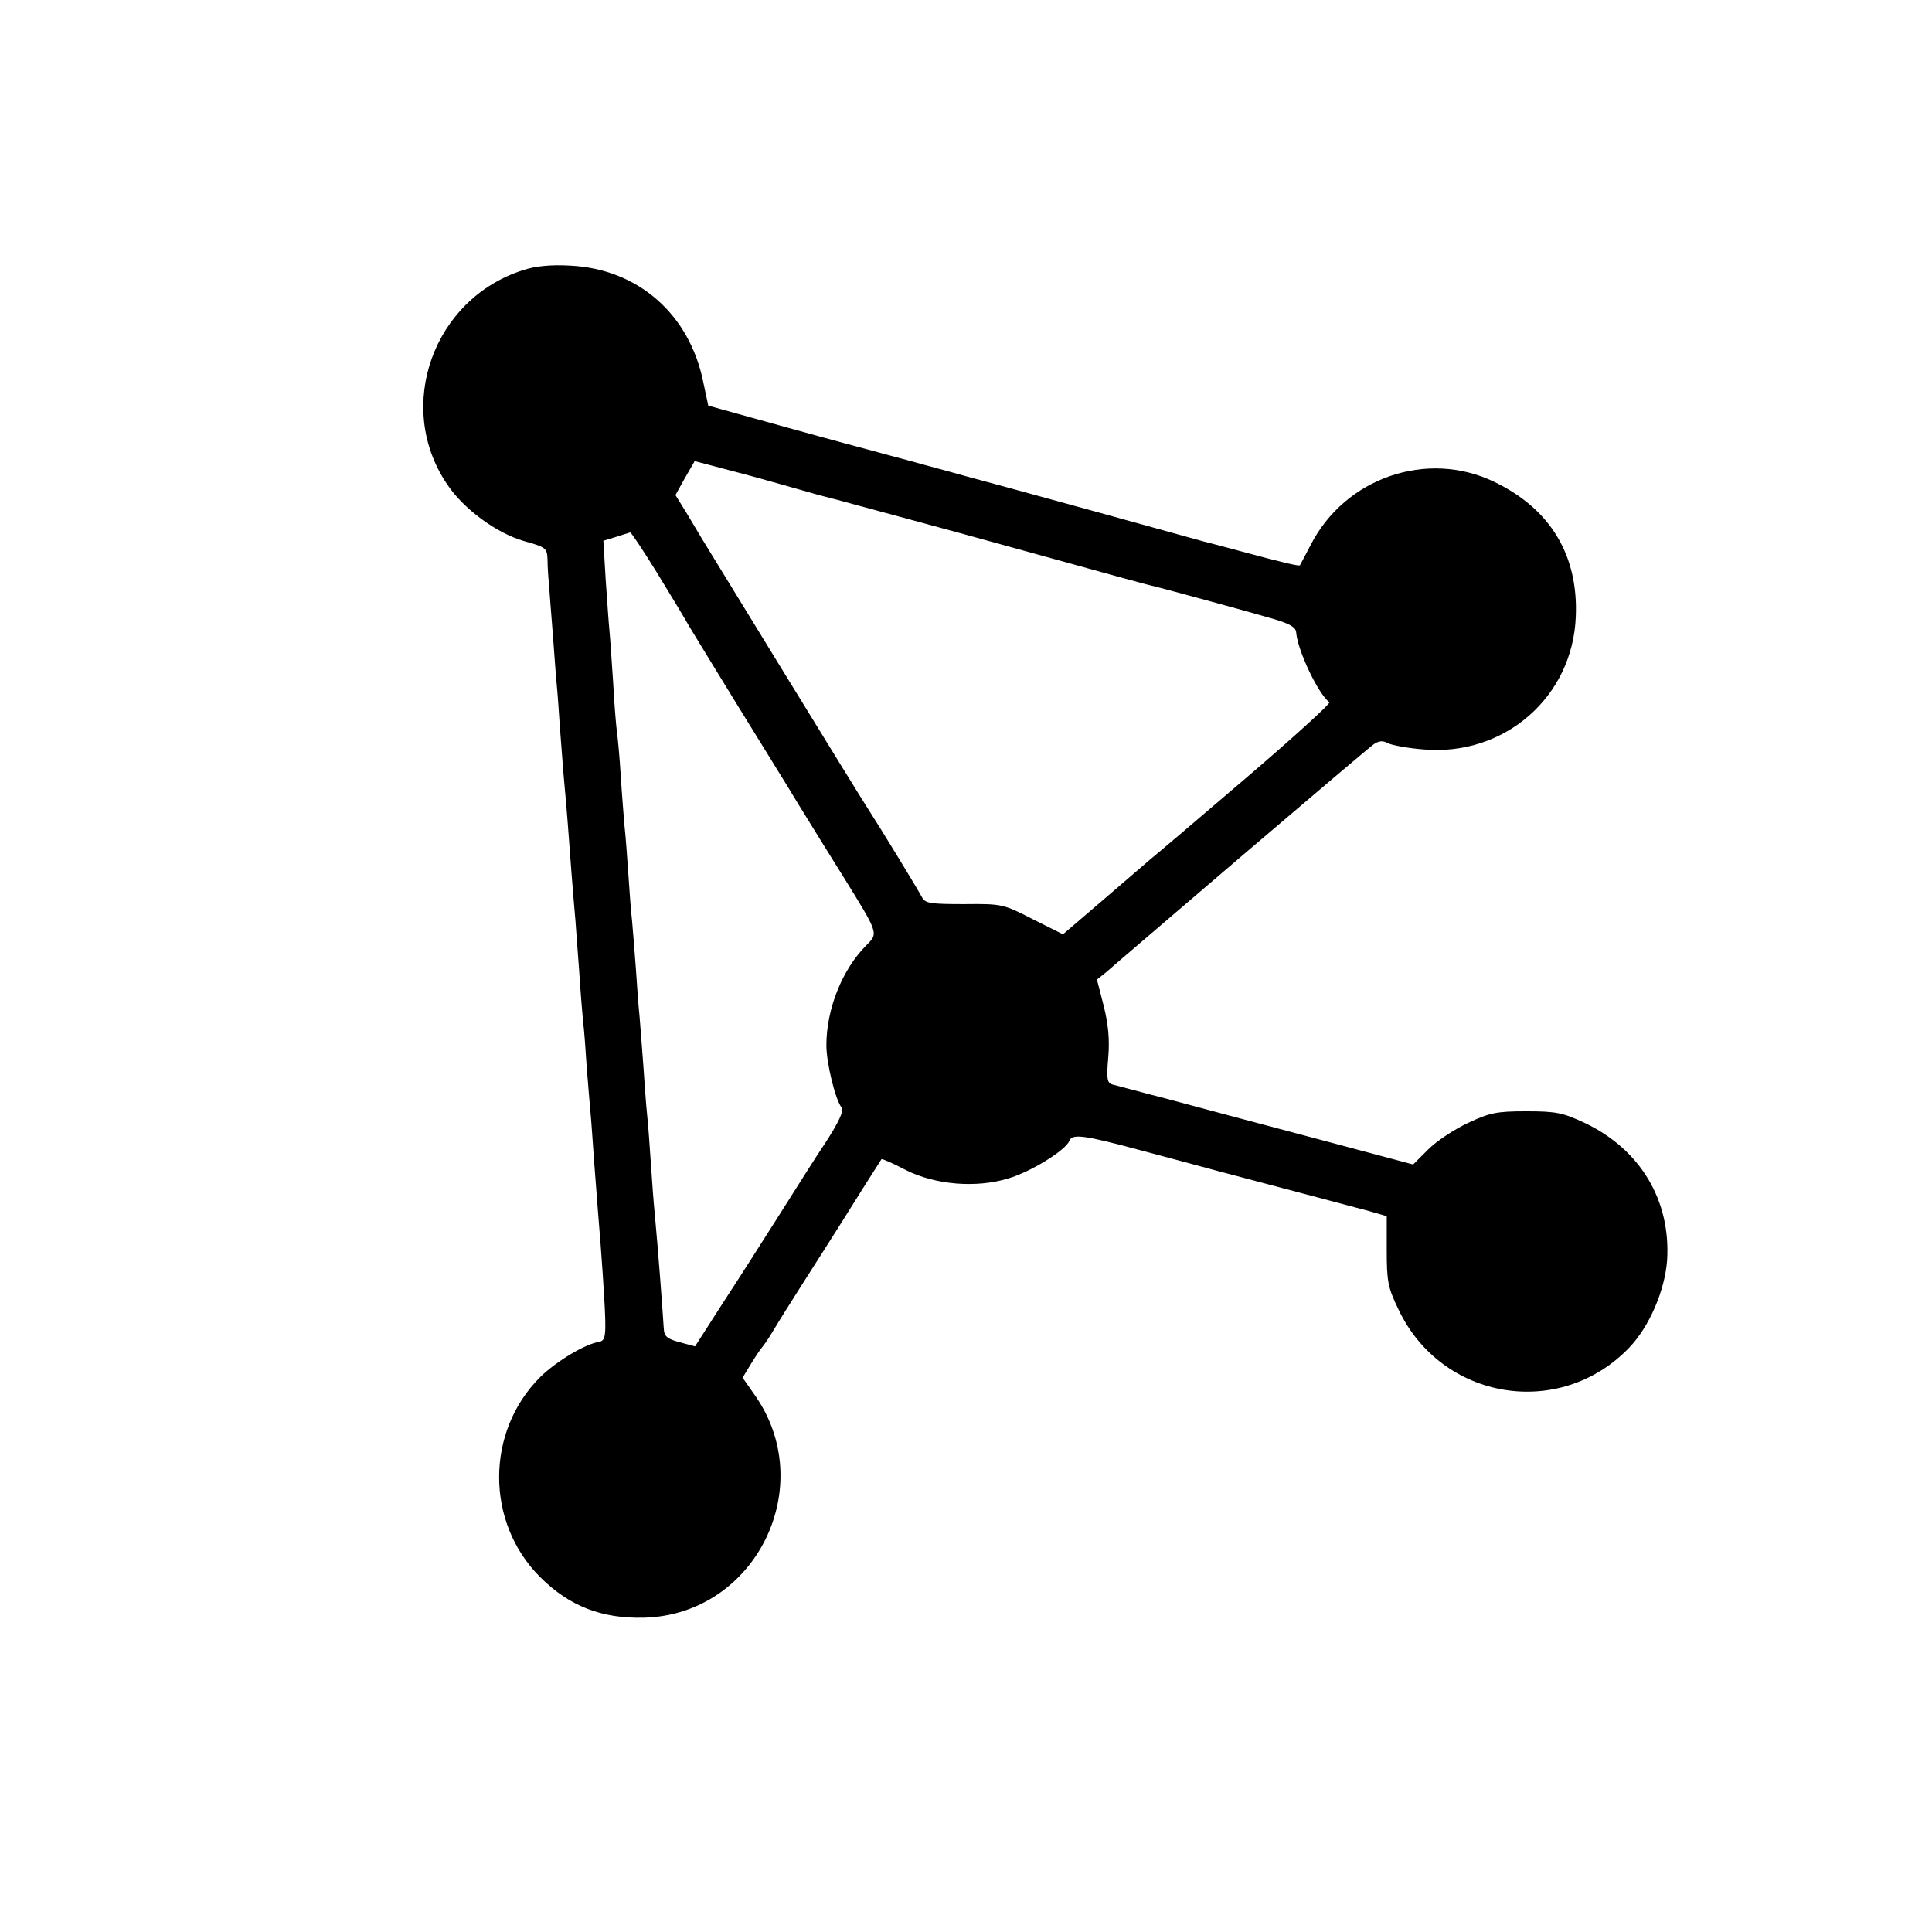<?xml version="1.0" standalone="no"?>
<!DOCTYPE svg PUBLIC "-//W3C//DTD SVG 20010904//EN"
 "http://www.w3.org/TR/2001/REC-SVG-20010904/DTD/svg10.dtd">
<svg version="1.0" xmlns="http://www.w3.org/2000/svg"
 width="512pt" height="512pt" viewBox="0 0 512 512"
 preserveAspectRatio="xMidYMid meet">
<g transform="translate(0,512) scale(0.1,-0.1)"
fill="#000000" stroke="none">
<path d="M1386 4404 c-238 -76 -340 -361 -202 -566 44 -67 132 -131 205 -152
58 -16 61 -19 62 -49 0 -18 2 -48 4 -67 1 -19 6 -78 10 -130 4 -52 8 -111 10
-130 2 -19 6 -73 9 -120 4 -47 8 -110 11 -140 6 -62 12 -141 20 -250 3 -41 8
-95 10 -120 2 -25 6 -85 10 -135 3 -49 8 -108 10 -130 3 -22 7 -78 10 -125 4
-47 8 -101 10 -120 2 -19 6 -80 10 -135 4 -55 9 -113 10 -130 9 -105 18 -238
19 -284 1 -44 -2 -54 -16 -57 -36 -5 -113 -51 -156 -93 -145 -144 -146 -385
-1 -530 77 -77 163 -111 276 -108 297 8 465 351 291 593 l-30 43 23 38 c13 21
26 40 29 43 3 3 17 23 30 45 13 22 47 76 75 120 28 44 87 136 130 205 43 69
80 126 81 128 1 2 31 -11 65 -29 78 -39 186 -48 271 -22 59 17 153 75 162 100
8 19 39 15 191 -26 61 -16 153 -41 205 -55 284 -75 359 -95 400 -106 l45 -13
0 -91 c0 -81 3 -98 31 -156 114 -241 427 -293 611 -102 54 56 95 152 101 232
10 159 -71 294 -218 364 -58 27 -75 31 -155 31 -80 0 -97 -4 -155 -31 -36 -17
-83 -48 -105 -70 l-40 -40 -255 68 c-140 37 -316 84 -390 104 -74 19 -143 38
-152 40 -14 4 -16 15 -11 72 4 47 0 88 -12 136 l-18 70 25 20 c13 12 174 149
357 306 184 157 342 291 352 298 14 9 24 10 38 2 11 -5 53 -13 93 -16 215 -19
396 139 404 352 7 163 -68 286 -216 357 -178 86 -396 11 -487 -168 -14 -27
-27 -51 -28 -53 -3 -3 -49 8 -160 38 -44 12 -87 23 -95 25 -8 2 -137 38 -286
79 -149 41 -306 84 -348 95 -42 12 -111 30 -153 42 -43 11 -85 23 -93 25 -8 2
-109 29 -224 61 l-209 58 -13 61 c-36 181 -173 301 -352 310 -52 3 -93 -1
-126 -12z m584 -540 c8 -2 56 -15 105 -29 50 -14 98 -28 107 -30 9 -2 50 -13
90 -24 40 -11 107 -29 148 -40 41 -11 199 -54 350 -96 151 -42 282 -78 290
-79 32 -8 257 -69 314 -86 44 -13 60 -22 61 -36 4 -49 59 -164 88 -185 4 -3
-95 -93 -220 -200 -125 -107 -239 -204 -253 -215 -14 -12 -72 -62 -129 -111
l-104 -89 -80 40 c-78 40 -81 41 -182 40 -87 0 -103 2 -111 17 -11 21 -104
174 -149 244 -29 45 -395 642 -434 706 -9 15 -28 47 -43 72 l-28 45 25 45 26
45 57 -15 c31 -8 64 -17 72 -19z m-230 -260 c36 -59 75 -123 86 -143 12 -20
70 -115 129 -211 59 -96 132 -213 160 -260 29 -47 82 -133 119 -192 95 -153
94 -151 62 -183 -64 -64 -106 -169 -106 -265 0 -47 24 -146 41 -166 6 -7 -9
-39 -42 -90 -29 -43 -84 -131 -124 -194 -40 -63 -106 -167 -148 -231 l-75
-117 -41 11 c-34 9 -41 16 -42 37 -3 48 -14 198 -24 305 -3 28 -7 86 -10 130
-3 44 -7 103 -10 130 -3 28 -7 86 -10 130 -3 44 -8 103 -10 130 -3 28 -7 86
-10 130 -3 44 -8 100 -10 125 -3 25 -7 81 -10 126 -3 44 -7 100 -10 125 -2 24
-7 85 -10 134 -3 50 -8 101 -10 115 -2 14 -7 72 -10 130 -4 58 -8 121 -10 140
-2 19 -6 80 -10 136 l-6 101 33 10 c18 6 35 11 38 12 3 0 34 -47 70 -105z"/>
</g>
</svg>

